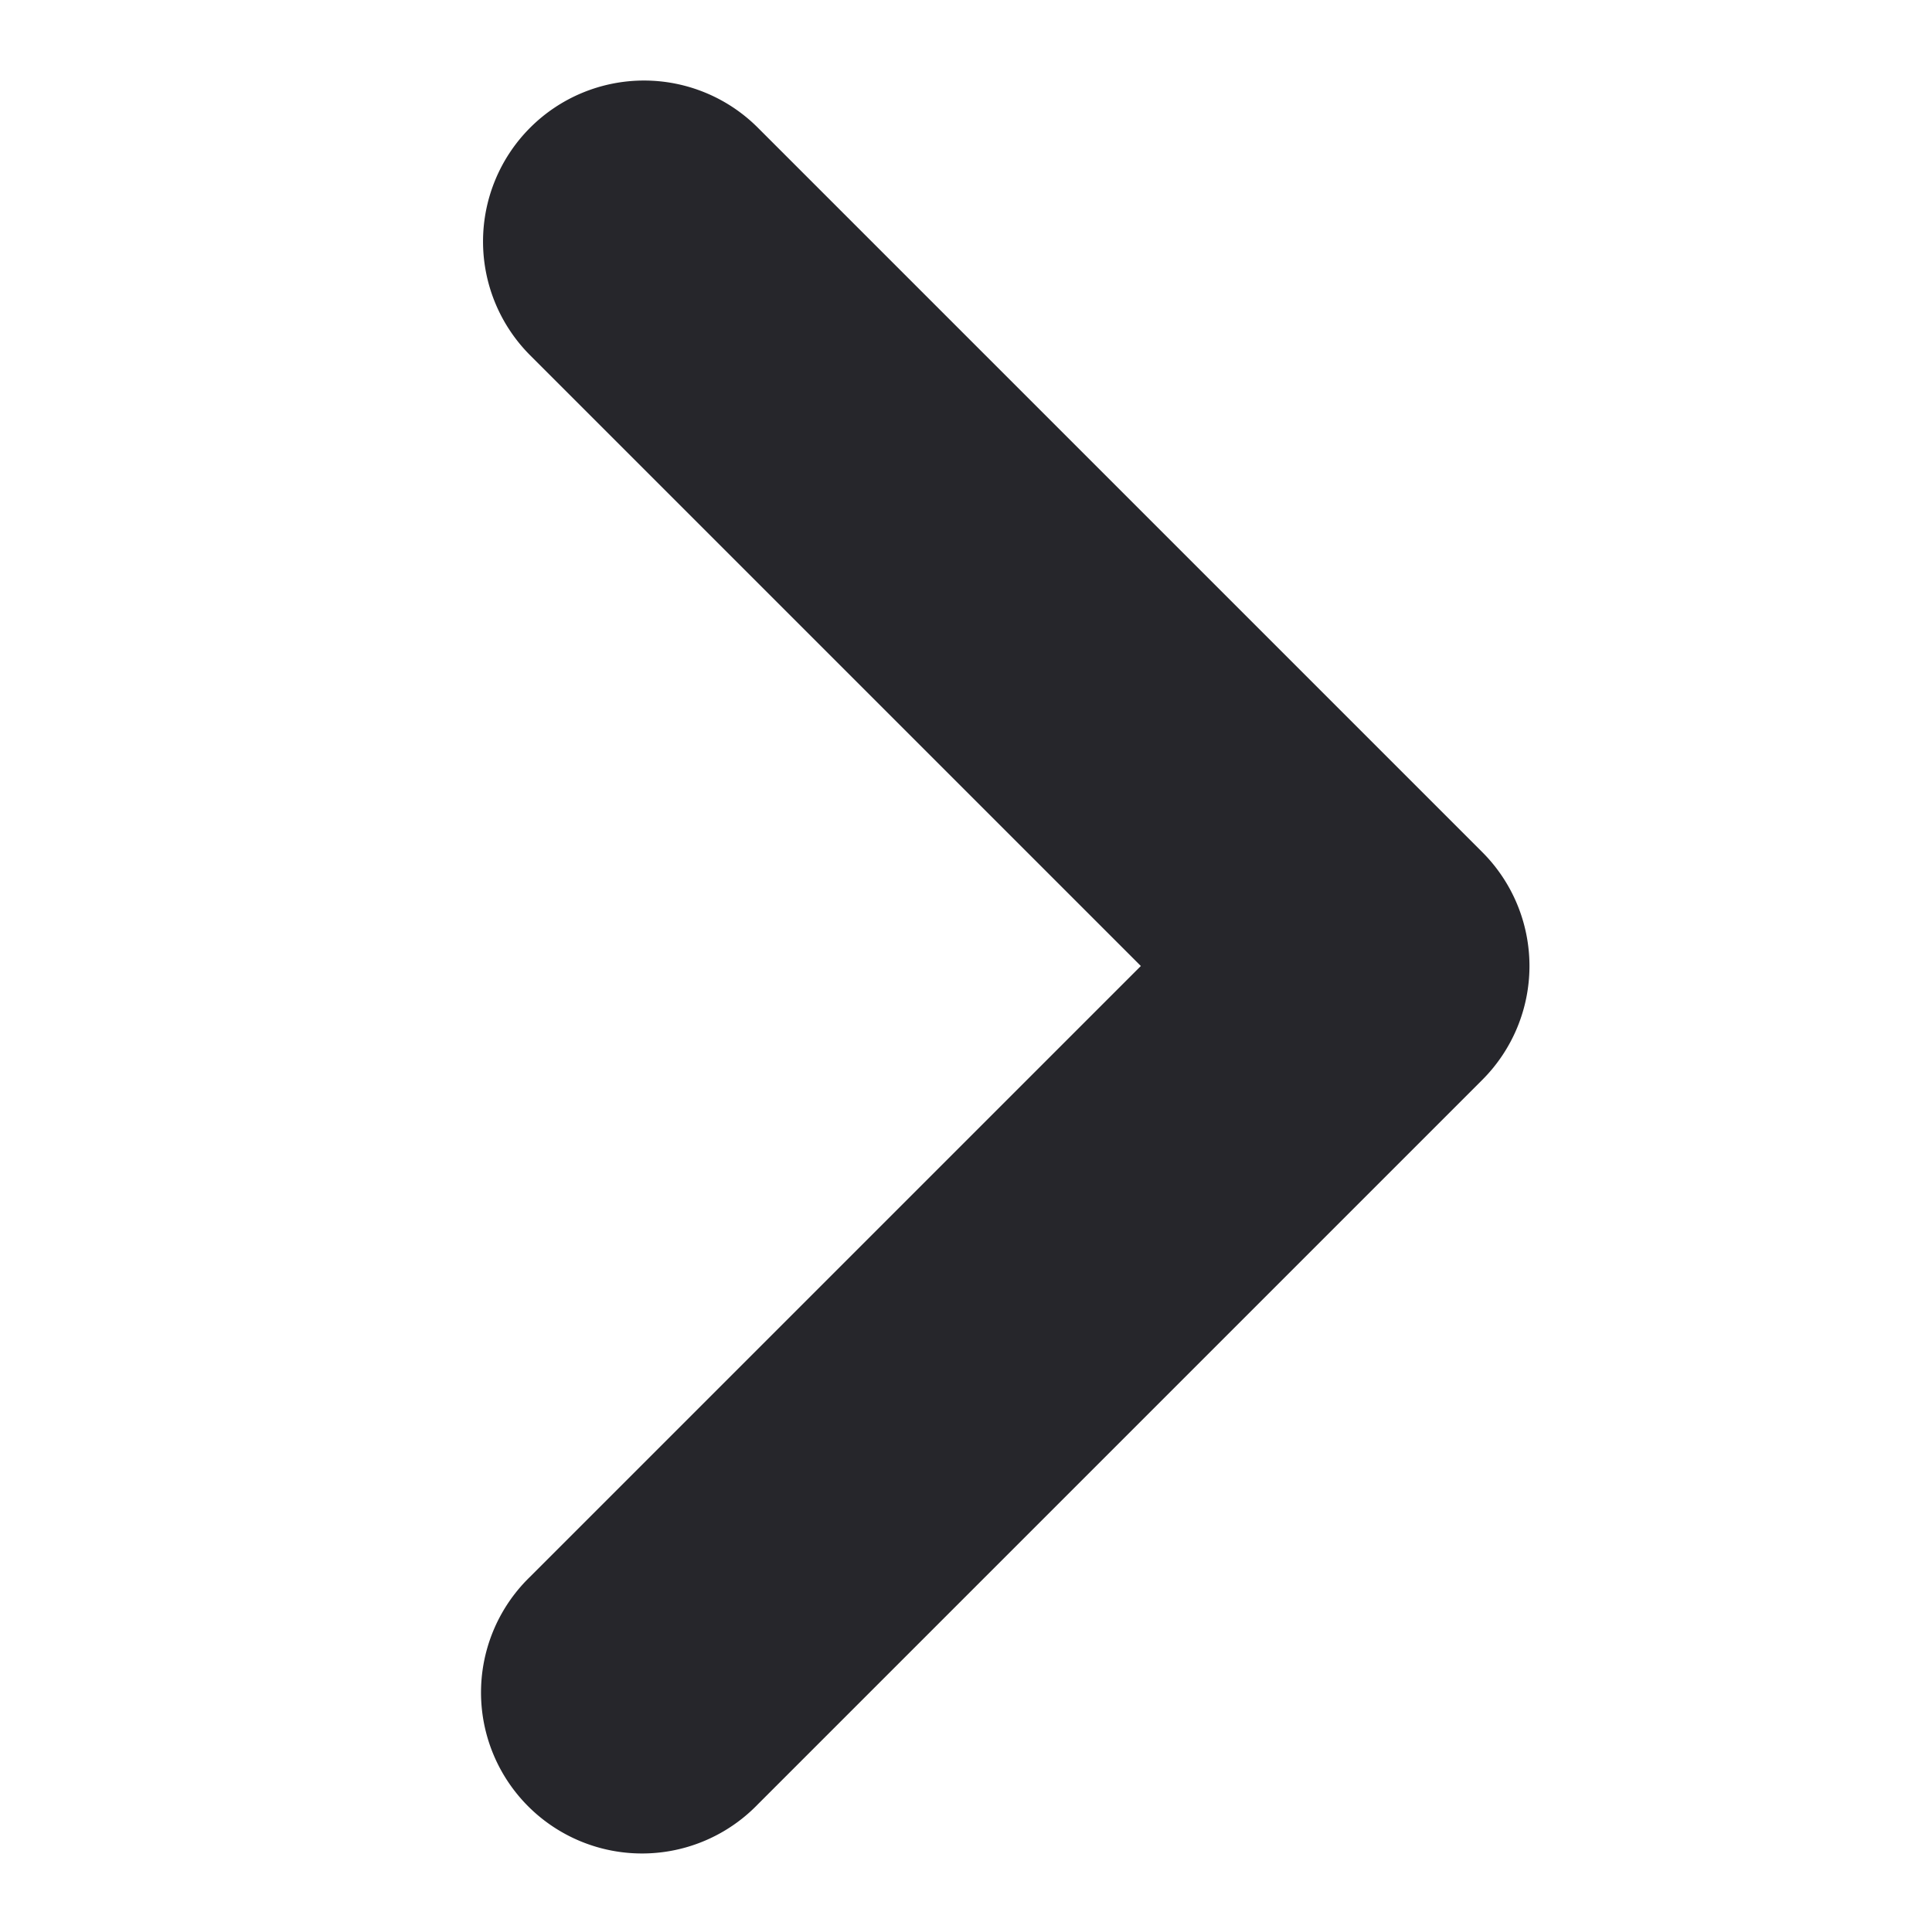<svg xmlns="http://www.w3.org/2000/svg" width="24" height="24" fill="none"><path fill="#26262B" fill-rule="evenodd" d="M6.586 1.586a2 2 0 0 1 2.828 0l9 9a2 2 0 0 1 0 2.828l-9 9a2 2 0 1 1-2.828-2.828L14.172 12 6.586 4.414a2 2 0 0 1 0-2.828z" clip-rule="evenodd"/></svg>